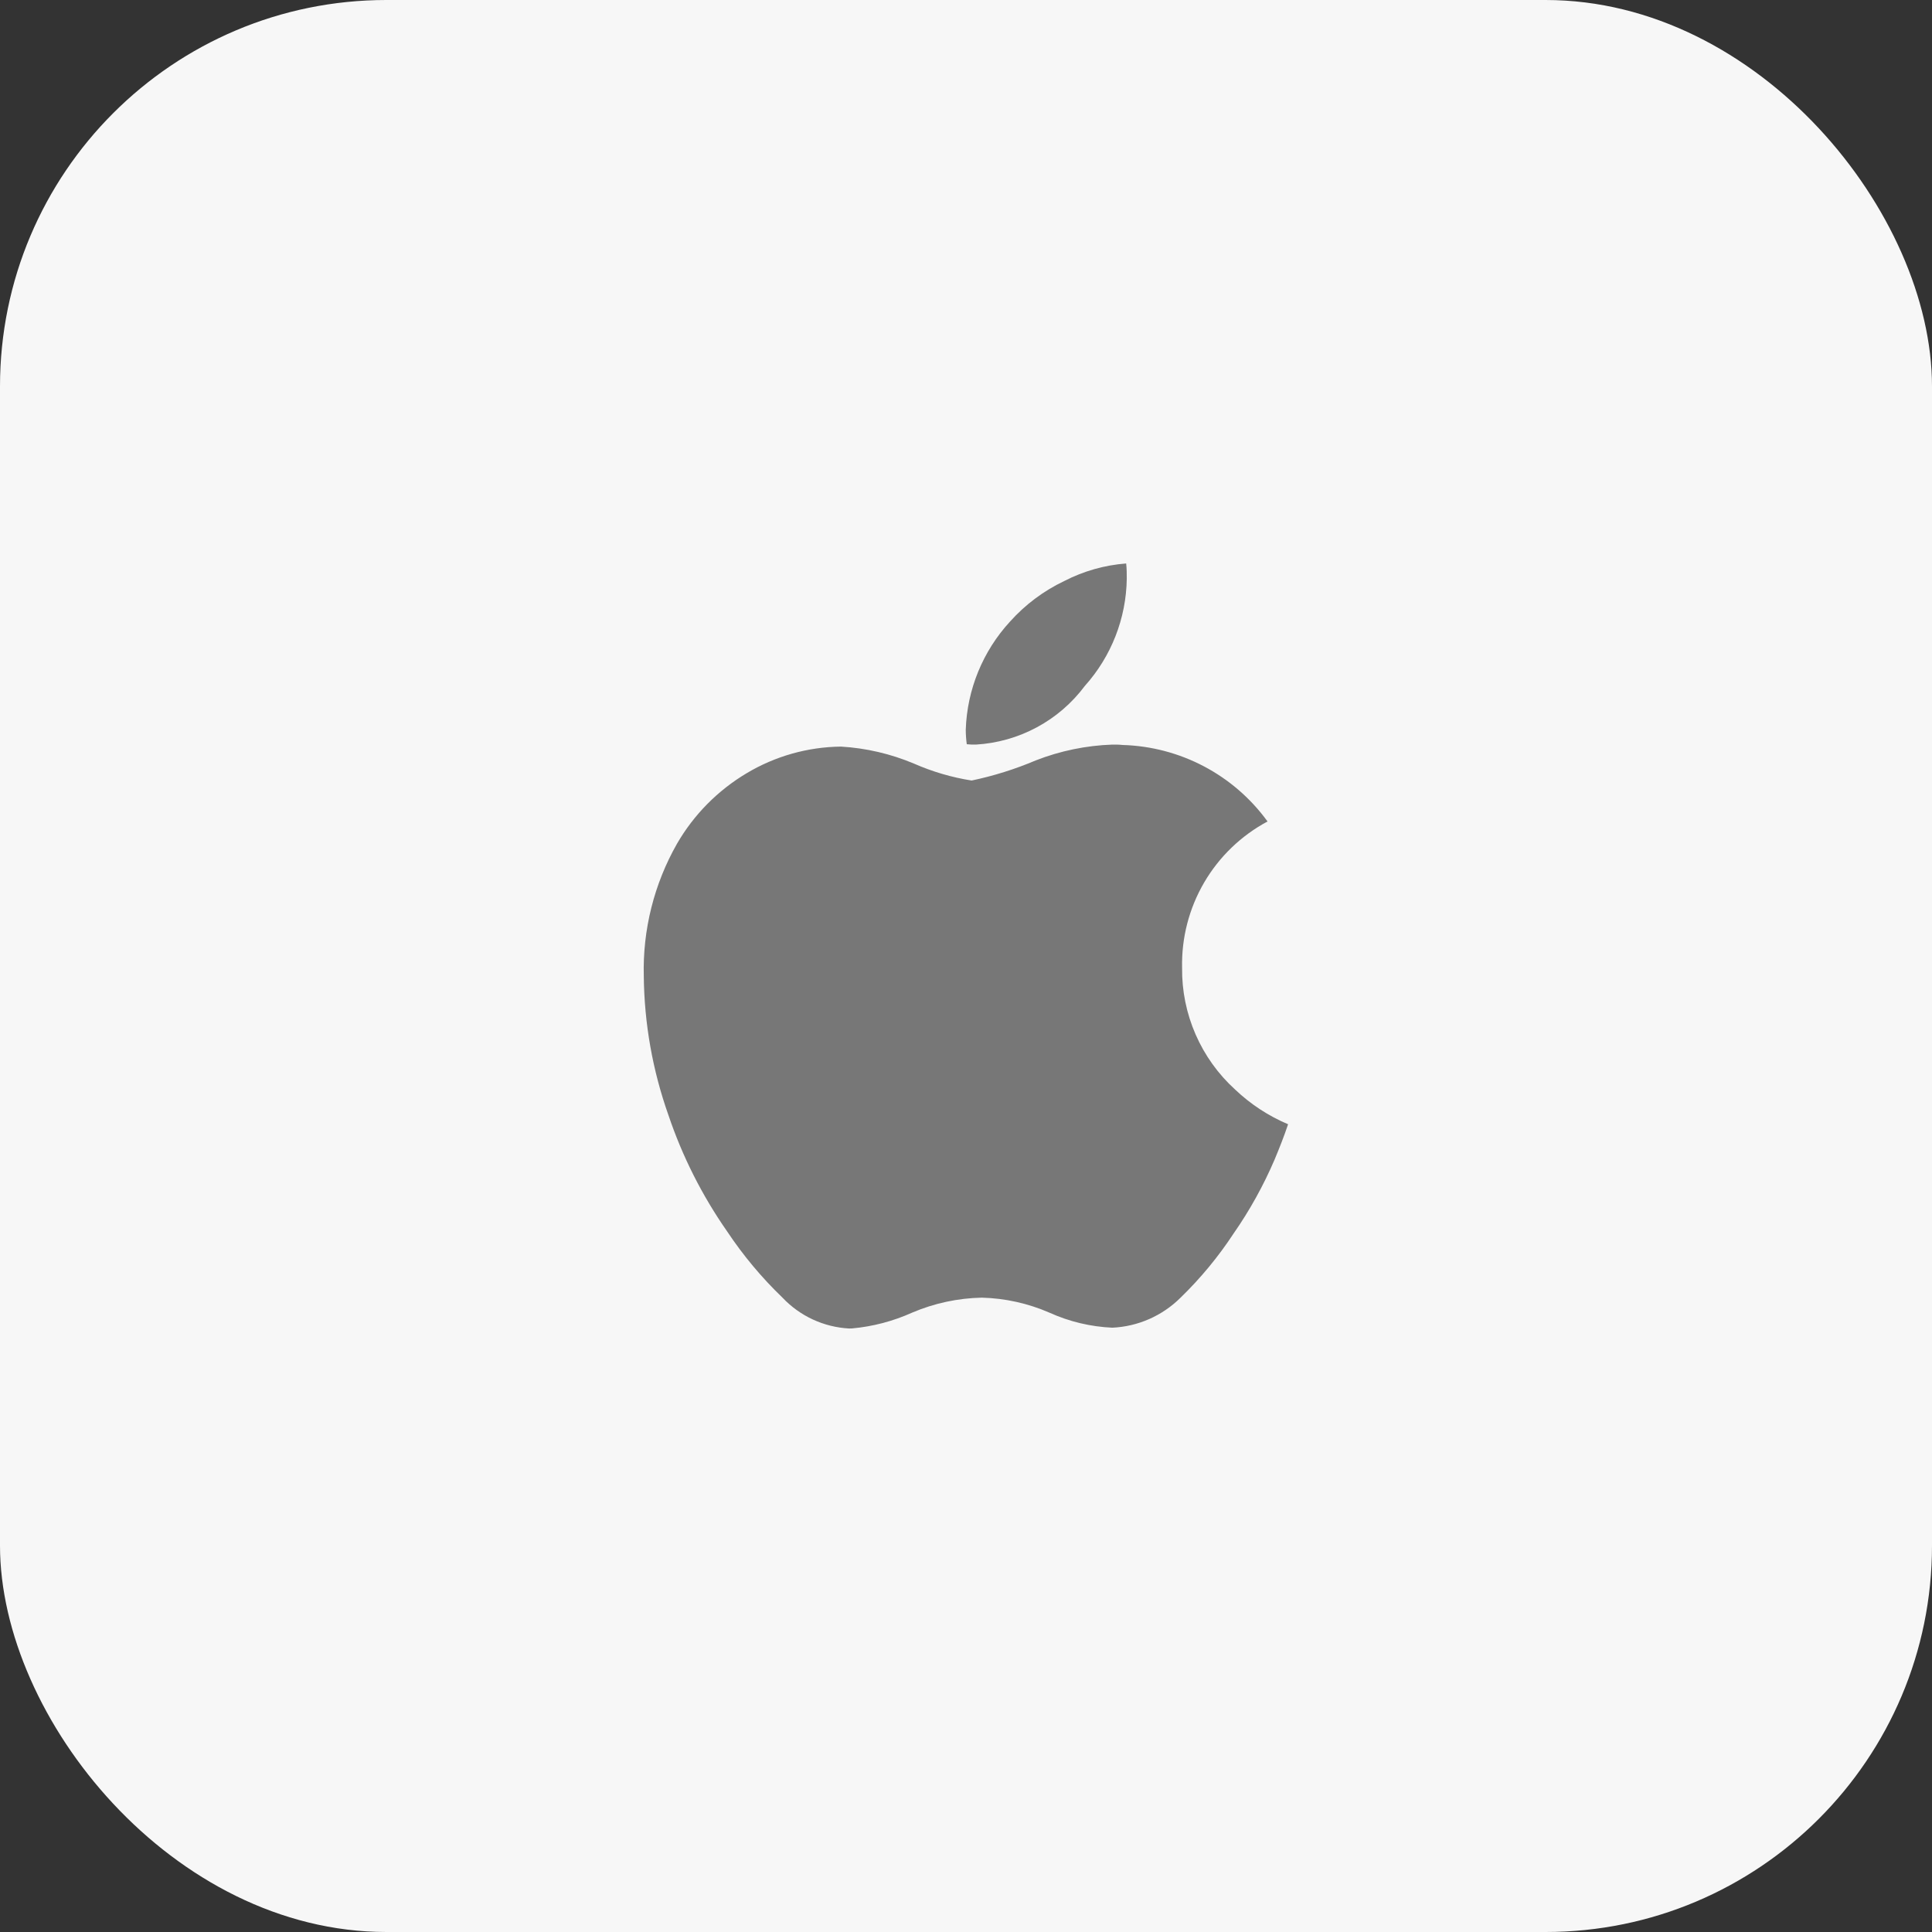 <?xml version="1.0" encoding="UTF-8"?> <svg xmlns="http://www.w3.org/2000/svg" width="80" height="80" viewBox="0 0 80 80" fill="none"><rect x="0" y="0" width="80" height="80" fill="#333333" stroke="none"/> <rect width="80" height="80" rx="16" fill="#F7F7F7"></rect> <path d="M35.157 55.01C34.108 54.953 33.122 54.496 32.401 53.733C31.539 52.904 30.77 51.983 30.107 50.987C29.071 49.503 28.252 47.88 27.675 46.165C27.022 44.32 26.678 42.38 26.658 40.423C26.608 38.503 27.083 36.606 28.033 34.937C28.729 33.733 29.722 32.729 30.916 32.018C32.098 31.311 33.446 30.93 34.823 30.915C35.861 30.976 36.881 31.214 37.84 31.617C38.605 31.953 39.408 32.19 40.233 32.32C41.143 32.129 42.032 31.85 42.888 31.487C43.901 31.091 44.973 30.87 46.06 30.832C46.205 30.832 46.348 30.832 46.486 30.848C48.87 30.917 51.087 32.087 52.486 34.015C51.394 34.599 50.485 35.475 49.86 36.545C49.236 37.615 48.92 38.838 48.948 40.077C48.937 41.024 49.127 41.963 49.506 42.831C49.884 43.7 50.442 44.478 51.143 45.115C51.782 45.723 52.525 46.21 53.337 46.553C53.17 47.053 52.978 47.537 52.775 48.023C52.313 49.099 51.744 50.125 51.075 51.085C50.443 52.047 49.706 52.937 48.88 53.738C48.126 54.486 47.121 54.928 46.06 54.977C45.16 54.937 44.277 54.726 43.456 54.355C42.572 53.97 41.621 53.758 40.657 53.733C39.665 53.753 38.686 53.963 37.773 54.352C36.985 54.707 36.143 54.929 35.282 55.007L35.157 55.01ZM40.407 30.832C40.282 30.832 40.157 30.832 40.032 30.817C40.005 30.618 39.991 30.418 39.99 30.218C40.044 28.554 40.695 26.964 41.823 25.738C42.454 25.034 43.219 24.462 44.073 24.057C44.869 23.647 45.739 23.4 46.632 23.332C46.657 23.55 46.657 23.763 46.657 23.967C46.633 25.605 46.017 27.18 44.923 28.4C44.393 29.11 43.715 29.696 42.934 30.116C42.154 30.536 41.291 30.78 40.407 30.832Z" fill="#777777"></path> </svg> 